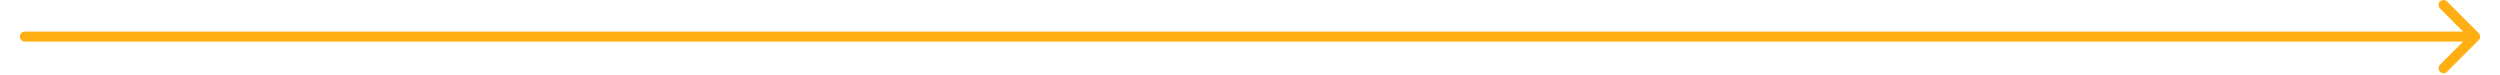 <svg width="1006" height="30" viewBox="0 0 1006 30" fill="none" xmlns="http://www.w3.org/2000/svg">
<path d="M10 12.728C8.895 12.728 8 13.623 8 14.728C8 15.833 8.895 16.728 10 16.728V14.728V12.728ZM997.414 16.142C998.195 15.361 998.195 14.095 997.414 13.314L984.686 0.586C983.905 -0.195 982.639 -0.195 981.858 0.586C981.077 1.367 981.077 2.633 981.858 3.414L993.172 14.728L981.858 26.042C981.077 26.823 981.077 28.089 981.858 28.87C982.639 29.651 983.905 29.651 984.686 28.87L997.414 16.142ZM10 14.728V16.728H996V14.728V12.728H10V14.728Z" fill="#FFAF14"/>
</svg>
